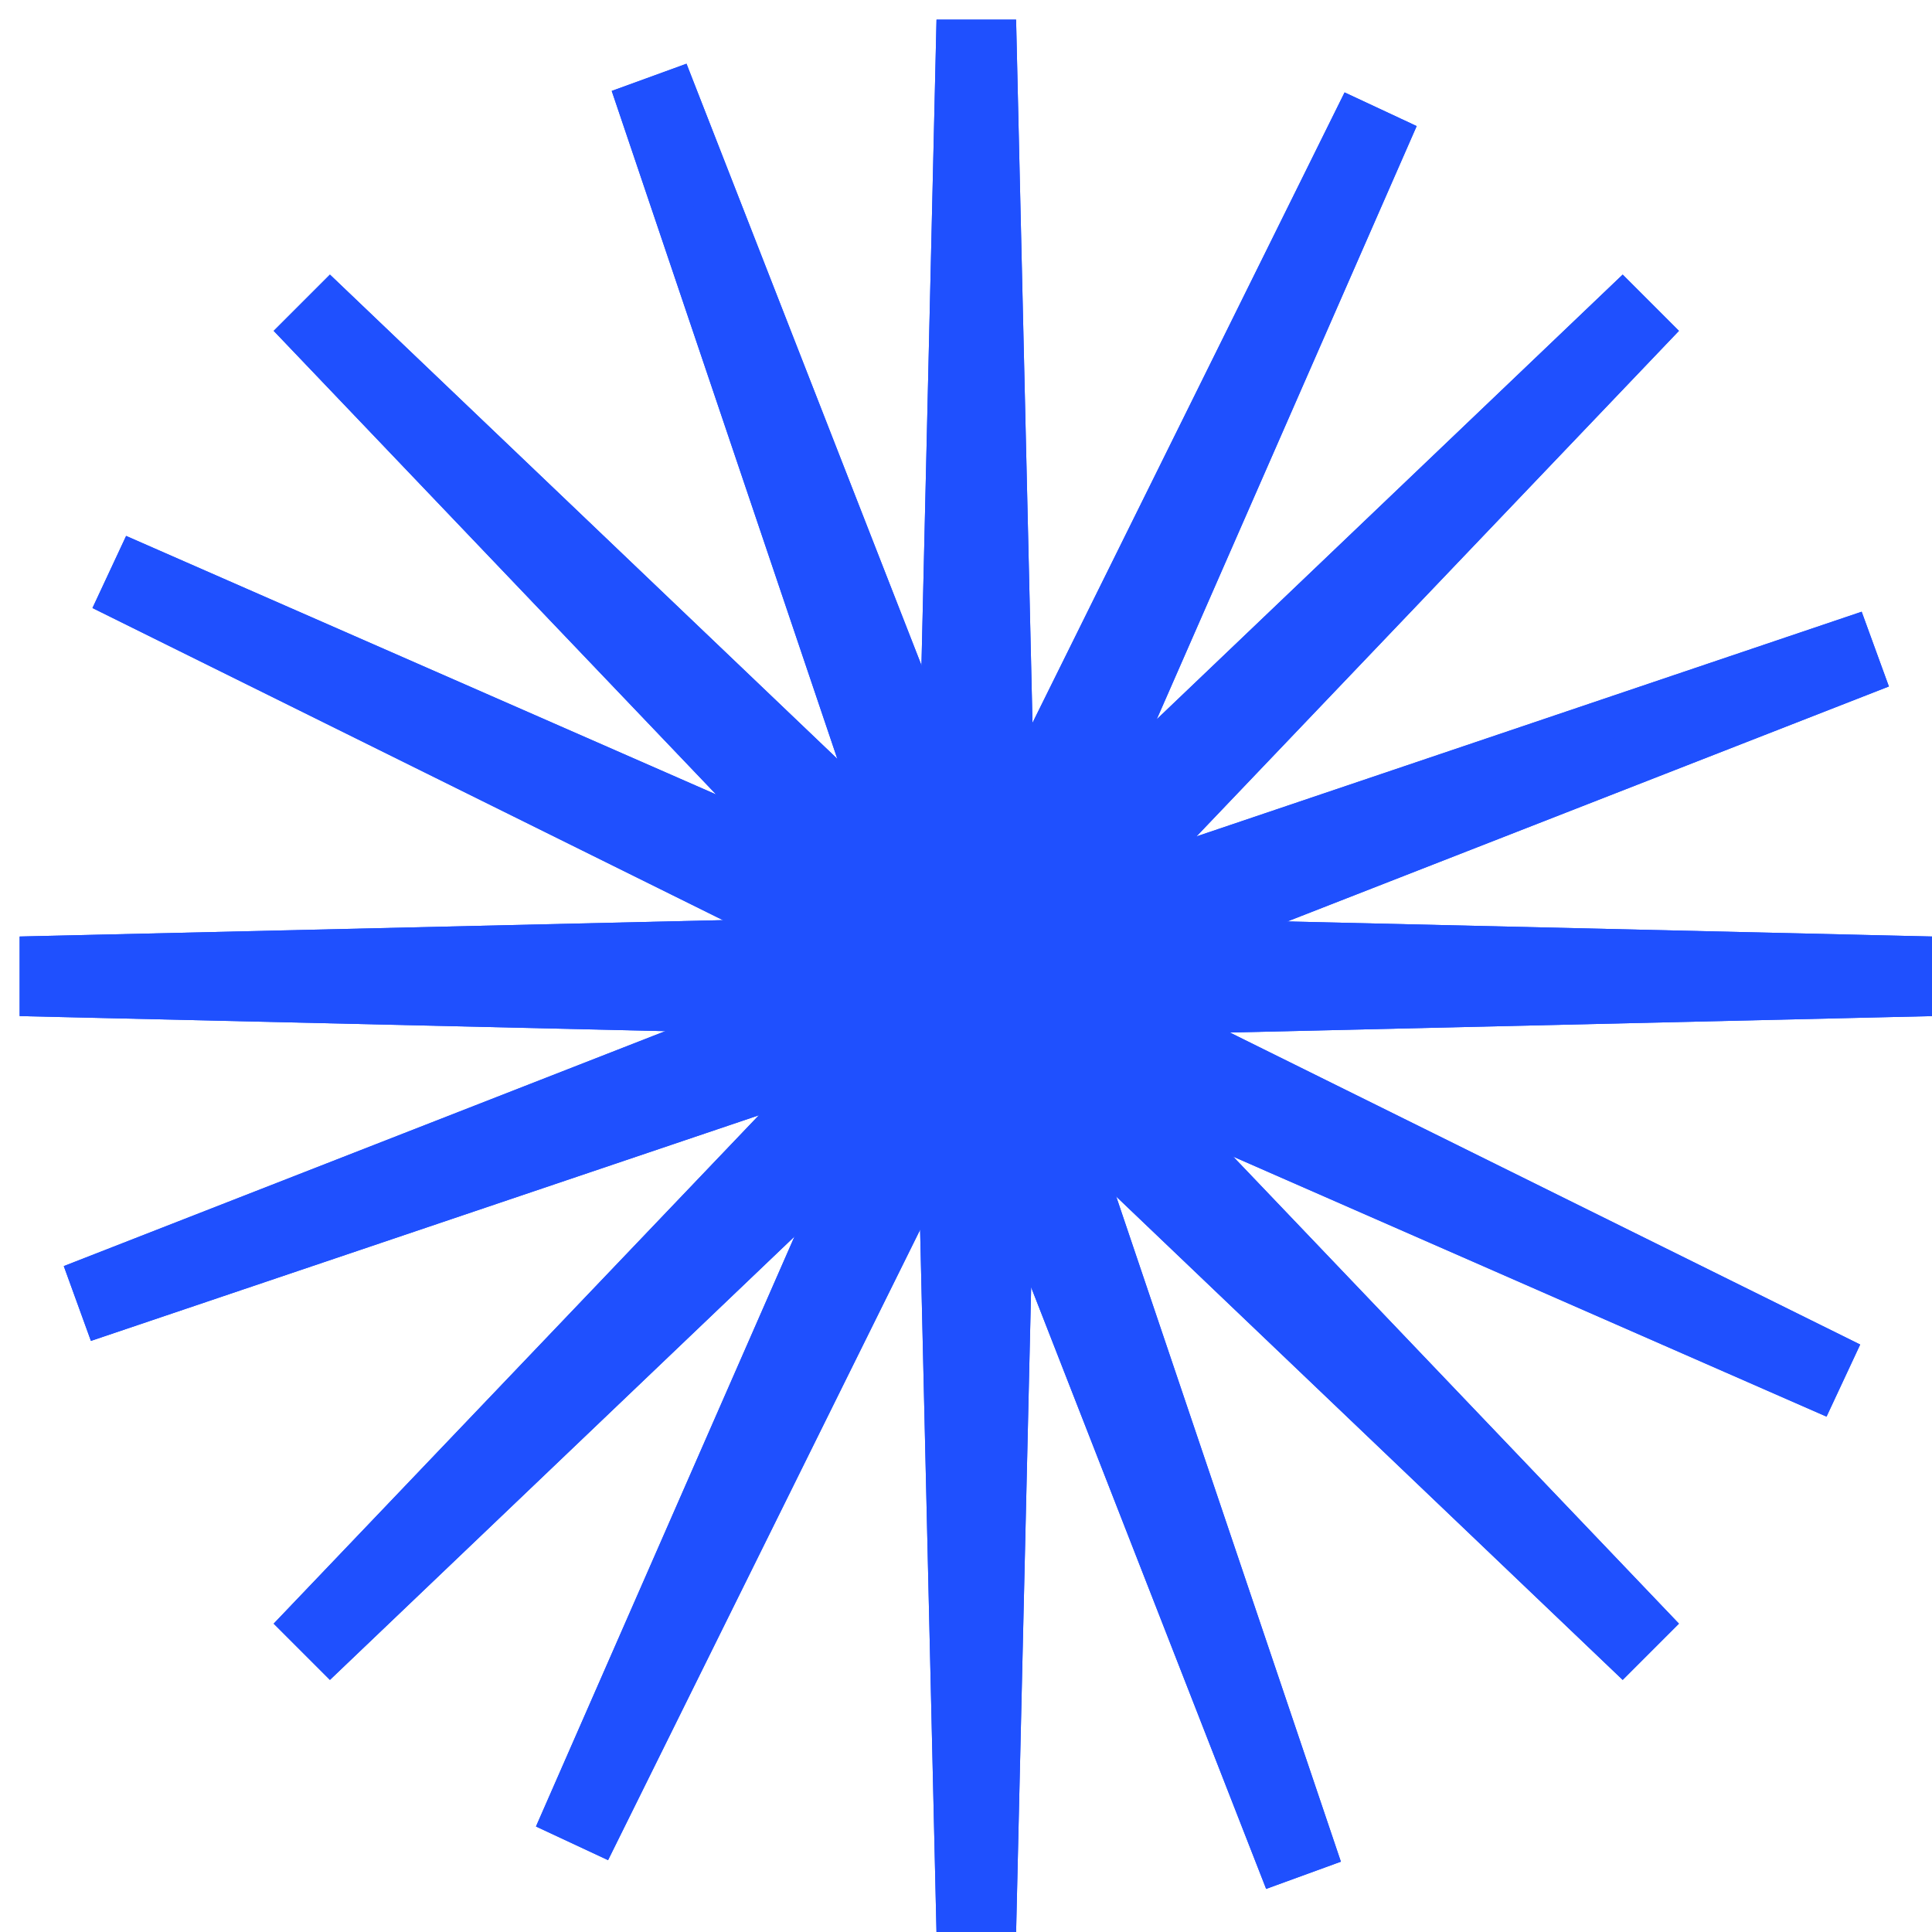 <?xml version="1.0" encoding="UTF-8"?> <svg xmlns="http://www.w3.org/2000/svg" width="48" height="48" viewBox="0 0 48 48" fill="none"><path d="M24.256 26.197C25.315 26.197 26.173 25.339 26.173 24.28C26.173 23.221 25.315 22.363 24.256 22.363C23.197 22.363 22.339 23.221 22.339 24.28C22.339 25.339 23.197 26.197 24.256 26.197Z" fill="#1F50FE" stroke="#1F50FE"></path><path d="M25.101 24.28C25.101 24.747 24.723 25.125 24.256 25.125C23.789 25.125 23.411 24.747 23.411 24.28C23.411 23.813 23.789 23.435 24.256 23.435C24.723 23.435 25.101 23.813 25.101 24.28ZM24.256 26.197C25.315 26.197 26.173 25.339 26.173 24.28C26.173 23.221 25.315 22.363 24.256 22.363C23.197 22.363 22.339 23.221 22.339 24.28C22.339 25.339 23.197 26.197 24.256 26.197Z" fill="#1F50FE" stroke="#1F50FE"></path><path d="M8.205 7.521L7.498 8.228L22.817 24.28L7.498 40.331L8.205 41.038L24.256 25.719L40.307 41.038L41.014 40.331L25.695 24.28L41.014 8.228L40.307 7.521L24.256 22.84L8.205 7.521Z" fill="#1F50FE" stroke="#1F50FE"></path><path d="M7.498 8.228L22.817 24.28L7.498 40.331L8.205 41.038L24.256 25.719L40.307 41.038L41.014 40.331L25.695 24.28L41.014 8.228L40.307 7.521L24.256 22.84L8.205 7.521L7.498 8.228Z" fill="#1F50FE" stroke="#1F50FE"></path><path d="M3.38 13.969L2.957 14.875L22.902 24.749L13.97 45.132L14.876 45.555L24.749 25.61L45.133 34.542L45.556 33.636L25.611 23.763L34.543 3.379L33.637 2.956L23.763 22.901L3.38 13.969Z" fill="#1F50FE" stroke="#1F50FE"></path><path d="M2.957 14.875L22.902 24.749L13.97 45.132L14.876 45.555L24.749 25.61L45.133 34.542L45.556 33.636L25.611 23.763L34.543 3.379L33.637 2.956L23.763 22.901L3.38 13.969L2.957 14.875Z" fill="#1F50FE" stroke="#1F50FE"></path><path d="M2.221 31.744L2.562 32.684L23.647 25.562L31.745 46.292L32.684 45.95L25.562 24.865L46.292 16.767L45.95 15.828L24.865 22.95L16.768 2.22L15.828 2.562L22.95 23.647L2.221 31.744Z" fill="#1F50FE" stroke="#1F50FE"></path><path d="M2.562 32.684L23.647 25.562L31.745 46.292L32.684 45.95L25.562 24.865L46.292 16.767L45.95 15.828L24.865 22.95L16.768 2.22L15.828 2.562L22.95 23.647L2.221 31.744L2.562 32.684Z" fill="#1F50FE" stroke="#1F50FE"></path><path d="M23.756 47.524H24.756L25.275 25.276L47.524 24.756L47.524 23.756L25.275 23.237L24.756 0.988H23.756L23.237 23.237L0.988 23.756L0.988 24.756L23.237 25.276L23.756 47.524Z" fill="#1F50FE" stroke="#1F50FE"></path><path d="M24.756 47.524L25.275 25.276L47.524 24.756L47.524 23.756L25.275 23.237L24.756 0.988H23.756L23.237 23.237L0.988 23.756L0.988 24.756L23.237 25.276L23.756 47.524H24.756Z" fill="#1F50FE" stroke="#1F50FE"></path></svg> 